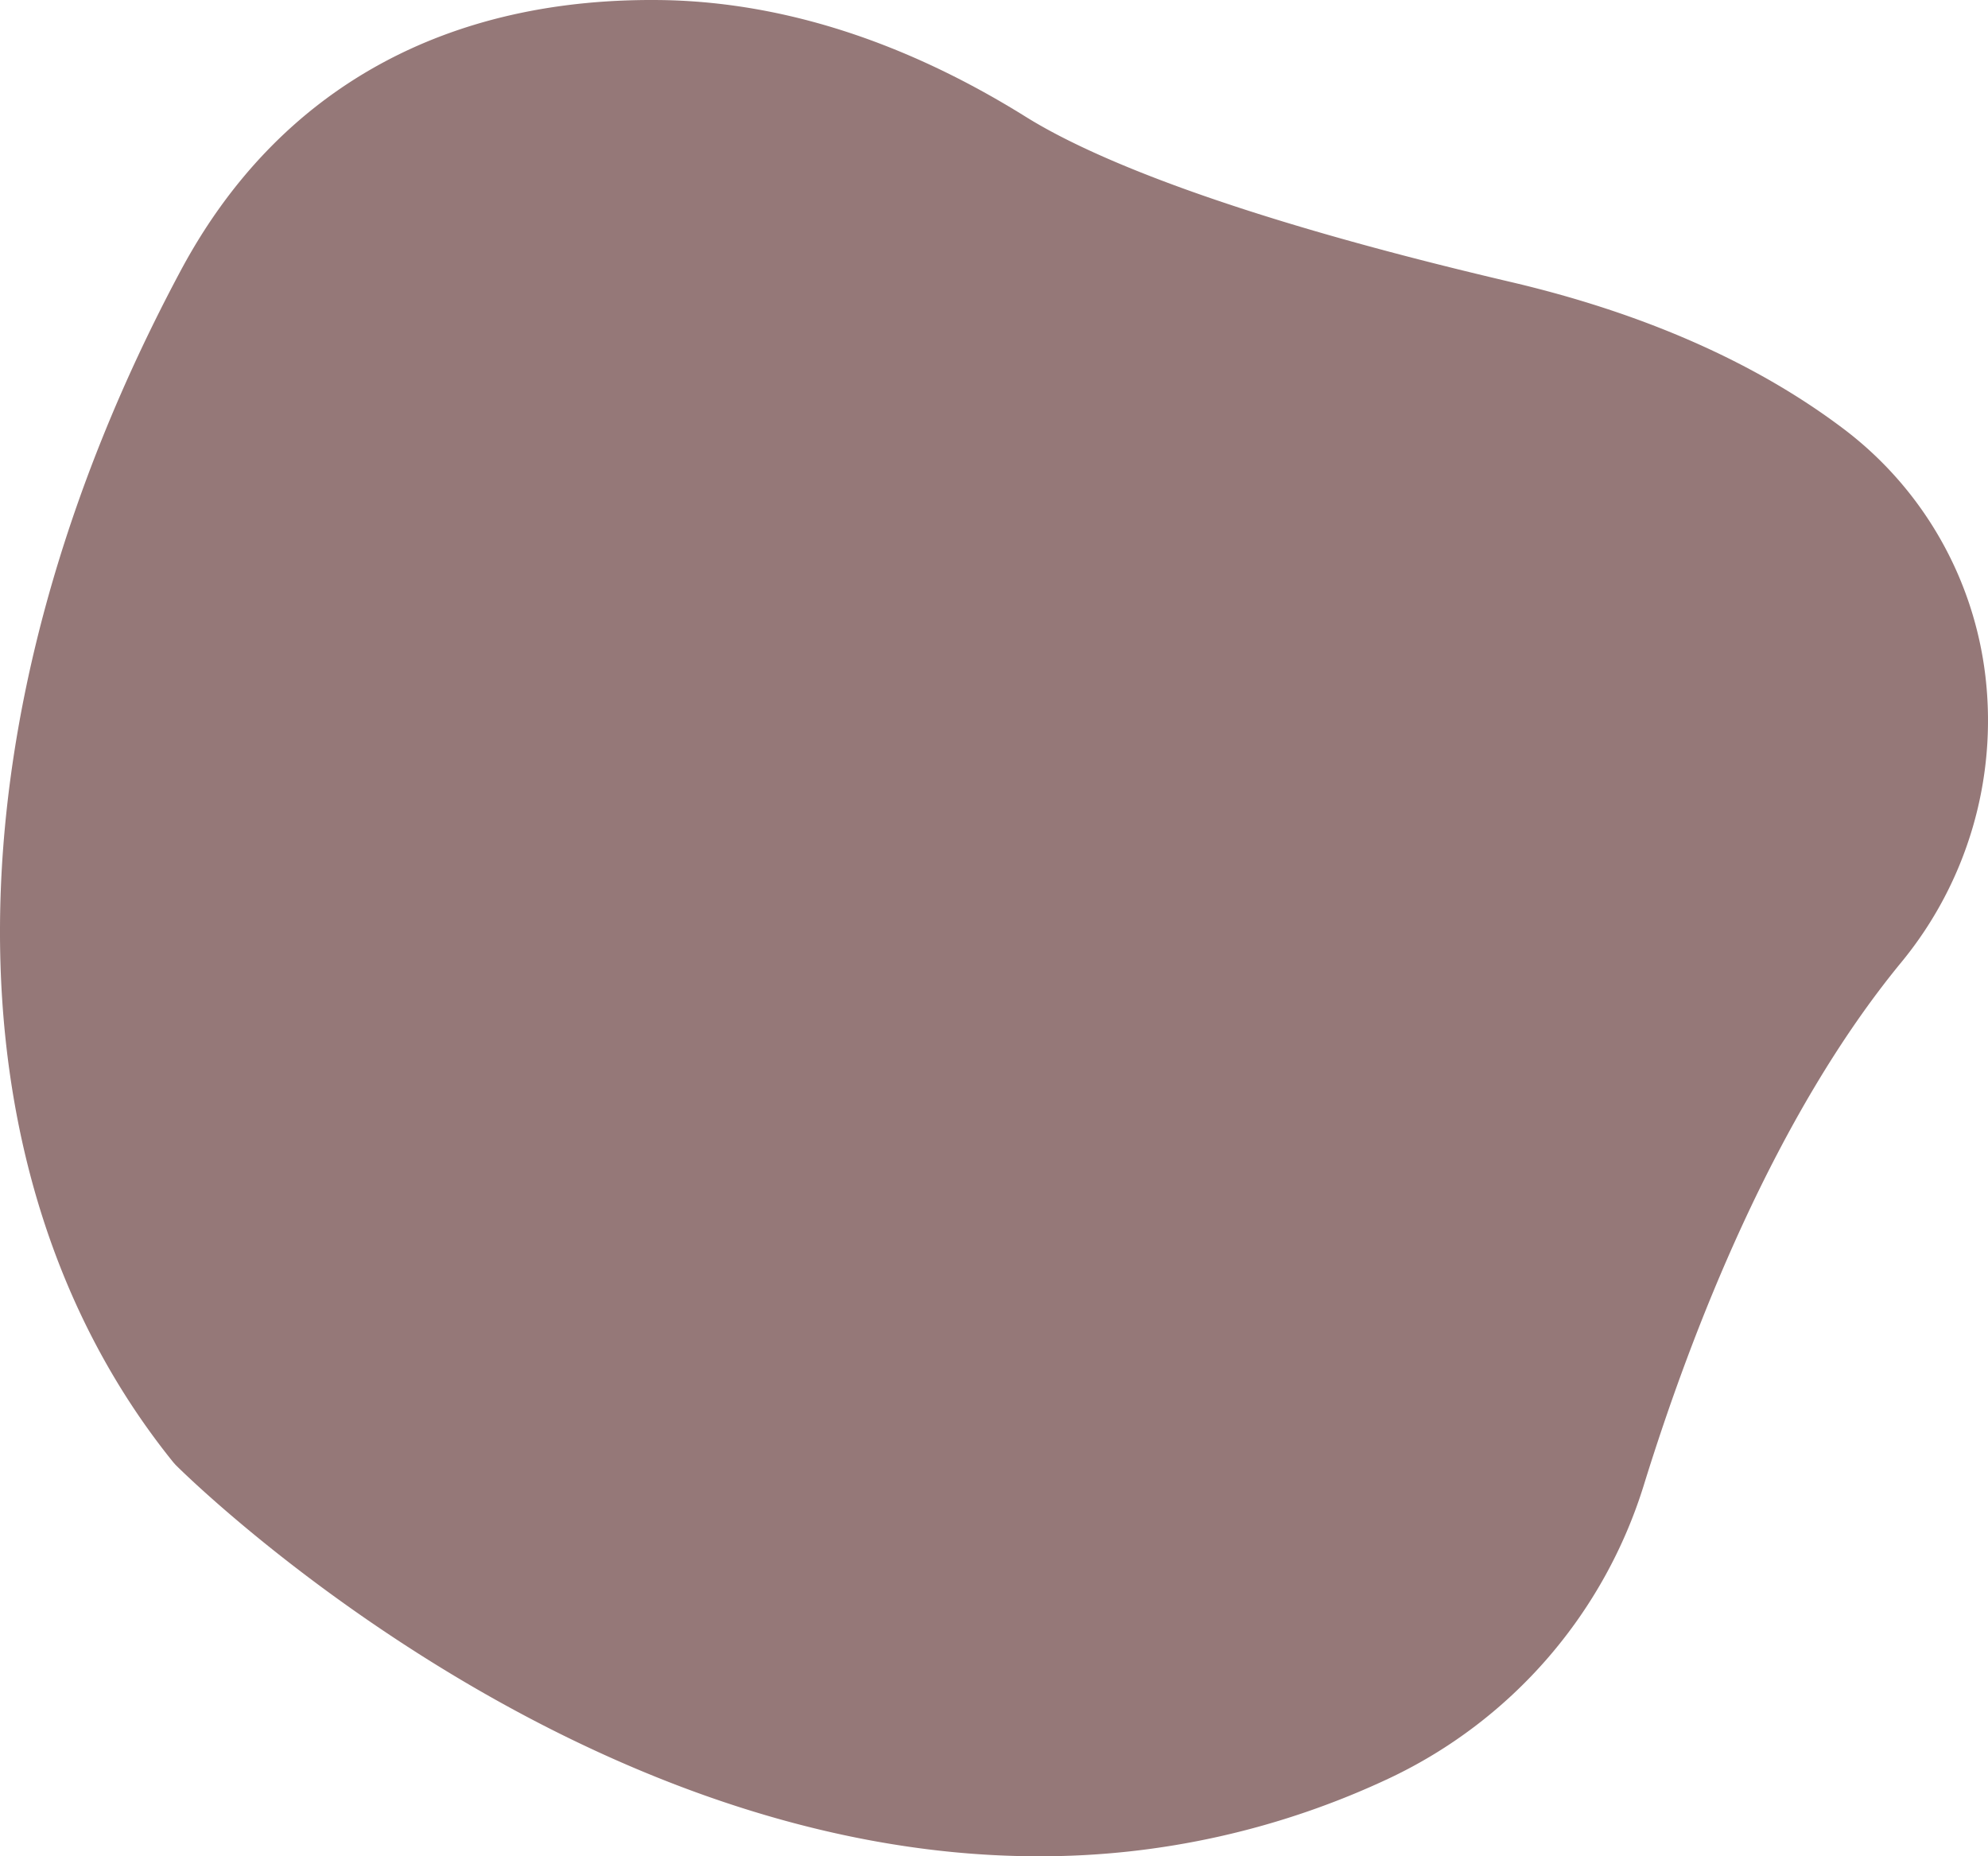 <svg xmlns="http://www.w3.org/2000/svg" width="124.916" height="116.639" viewBox="0 0 124.916 116.639">
  <path id="Pfad_774" data-name="Pfad 774" d="M65.262,116.638c-29.591,0-53.933-24.293-54.236-24.6l-.144-.164C-3.8,73.677-3.612,44.98,11.364,16.986,17.494,5.544,28.115-.287,41.929.01,49.373.2,56.947,2.662,64.438,7.328,68.234,9.7,76.6,13.421,94.853,17.7c8.341,1.948,15.362,5.029,20.861,9.151a22.823,22.823,0,0,1,9.044,15.679,23.9,23.9,0,0,1-5.283,17.927C111.54,70.1,106.3,83.609,103.312,93.244a30.283,30.283,0,0,1-15.9,18.437,51.487,51.487,0,0,1-22.146,4.957" transform="translate(0 0.001)" fill="#957878"/>
</svg>
